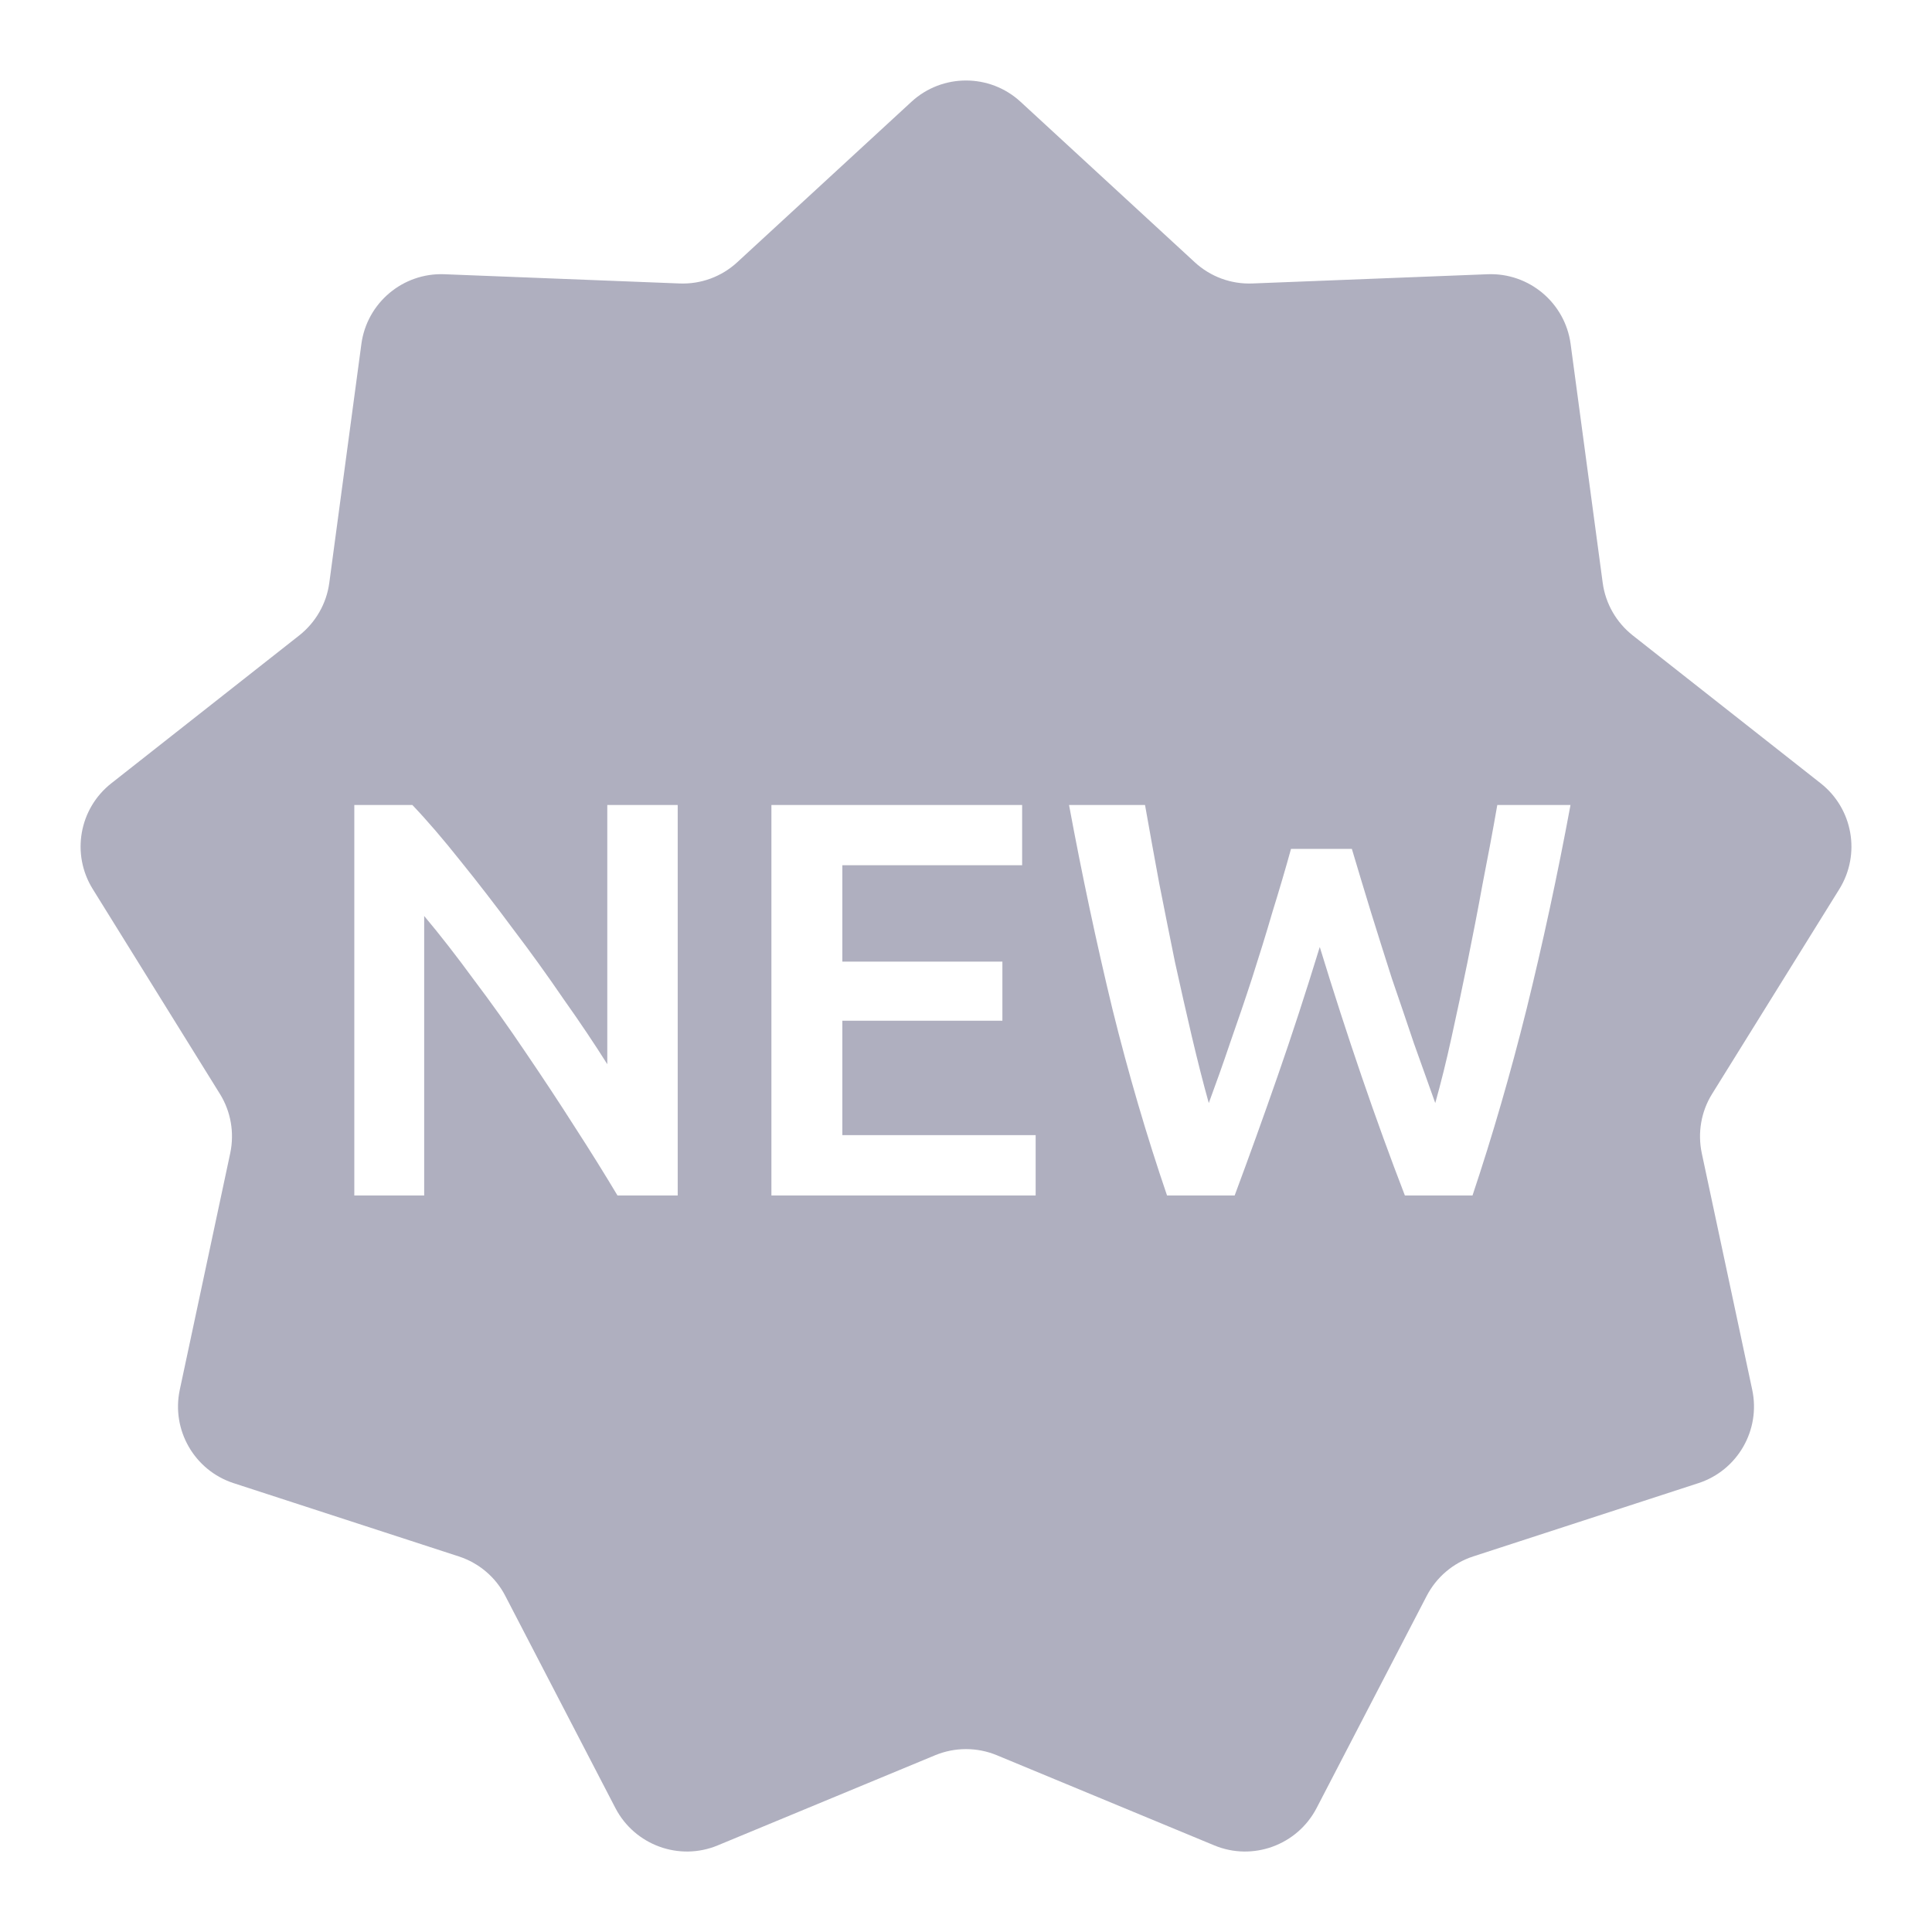 <svg width="18" height="18" viewBox="0 0 18 18" fill="none" xmlns="http://www.w3.org/2000/svg">
<path fill-rule="evenodd" clip-rule="evenodd" d="M8.492 0.948C8.779 0.684 9.221 0.684 9.508 0.948L11.131 2.443C11.277 2.578 11.47 2.649 11.669 2.641L13.86 2.555C14.246 2.54 14.581 2.821 14.633 3.204L14.932 5.43C14.958 5.624 15.059 5.799 15.212 5.92L16.963 7.298C17.263 7.534 17.338 7.958 17.137 8.283L15.951 10.192C15.849 10.356 15.815 10.554 15.855 10.744L16.325 12.948C16.405 13.323 16.189 13.699 15.824 13.818L13.725 14.501C13.538 14.562 13.383 14.694 13.292 14.869L12.266 16.846C12.086 17.191 11.672 17.342 11.313 17.193L9.287 16.353C9.103 16.277 8.897 16.277 8.713 16.353L6.687 17.193C6.328 17.342 5.914 17.191 5.734 16.846L4.708 14.869C4.618 14.694 4.462 14.562 4.275 14.501L2.176 13.818C1.811 13.699 1.595 13.323 1.675 12.948L2.145 10.744C2.185 10.554 2.151 10.356 2.049 10.192L0.864 8.283C0.662 7.958 0.737 7.534 1.037 7.298L2.788 5.92C2.941 5.799 3.042 5.624 3.068 5.43L3.367 3.204C3.419 2.821 3.754 2.54 4.14 2.555L6.331 2.641C6.53 2.649 6.723 2.578 6.869 2.443L8.492 0.948ZM12.774 8.502C12.711 8.296 12.651 8.098 12.595 7.909H12.028C11.976 8.098 11.918 8.294 11.855 8.497C11.796 8.7 11.732 8.905 11.666 9.111C11.6 9.314 11.531 9.516 11.461 9.715C11.395 9.911 11.328 10.098 11.262 10.277C11.209 10.088 11.157 9.881 11.104 9.657C11.052 9.433 10.999 9.202 10.947 8.964C10.898 8.723 10.849 8.478 10.8 8.229C10.754 7.981 10.71 7.738 10.668 7.5H9.96C10.082 8.158 10.217 8.791 10.364 9.4C10.514 10.006 10.684 10.585 10.873 11.138H11.503C11.636 10.781 11.769 10.412 11.902 10.03C12.035 9.649 12.166 9.246 12.296 8.823C12.552 9.659 12.816 10.431 13.089 11.138H13.719C13.904 10.585 14.072 10.006 14.223 9.4C14.373 8.791 14.51 8.158 14.632 7.5H13.95C13.908 7.741 13.862 7.986 13.813 8.235C13.768 8.483 13.72 8.728 13.671 8.97C13.623 9.208 13.573 9.439 13.524 9.663C13.476 9.883 13.425 10.088 13.372 10.277C13.309 10.102 13.243 9.916 13.173 9.72C13.106 9.521 13.038 9.32 12.968 9.117C12.902 8.91 12.837 8.705 12.774 8.502ZM7.187 11.138V7.5H9.523V8.061H7.848V8.959H9.339V9.51H7.848V10.576H9.649V11.138H7.187ZM5.354 10.498C5.501 10.725 5.634 10.939 5.753 11.138H6.314V7.5H5.658V9.915C5.539 9.726 5.403 9.523 5.249 9.306C5.098 9.085 4.941 8.867 4.776 8.65C4.615 8.433 4.454 8.224 4.293 8.025C4.132 7.822 3.982 7.647 3.842 7.5H3.301V11.138H3.952V8.534C4.099 8.709 4.253 8.907 4.414 9.127C4.578 9.344 4.739 9.57 4.897 9.805C5.054 10.036 5.207 10.267 5.354 10.498Z" fill="#AFAFBF"/>
</svg>
